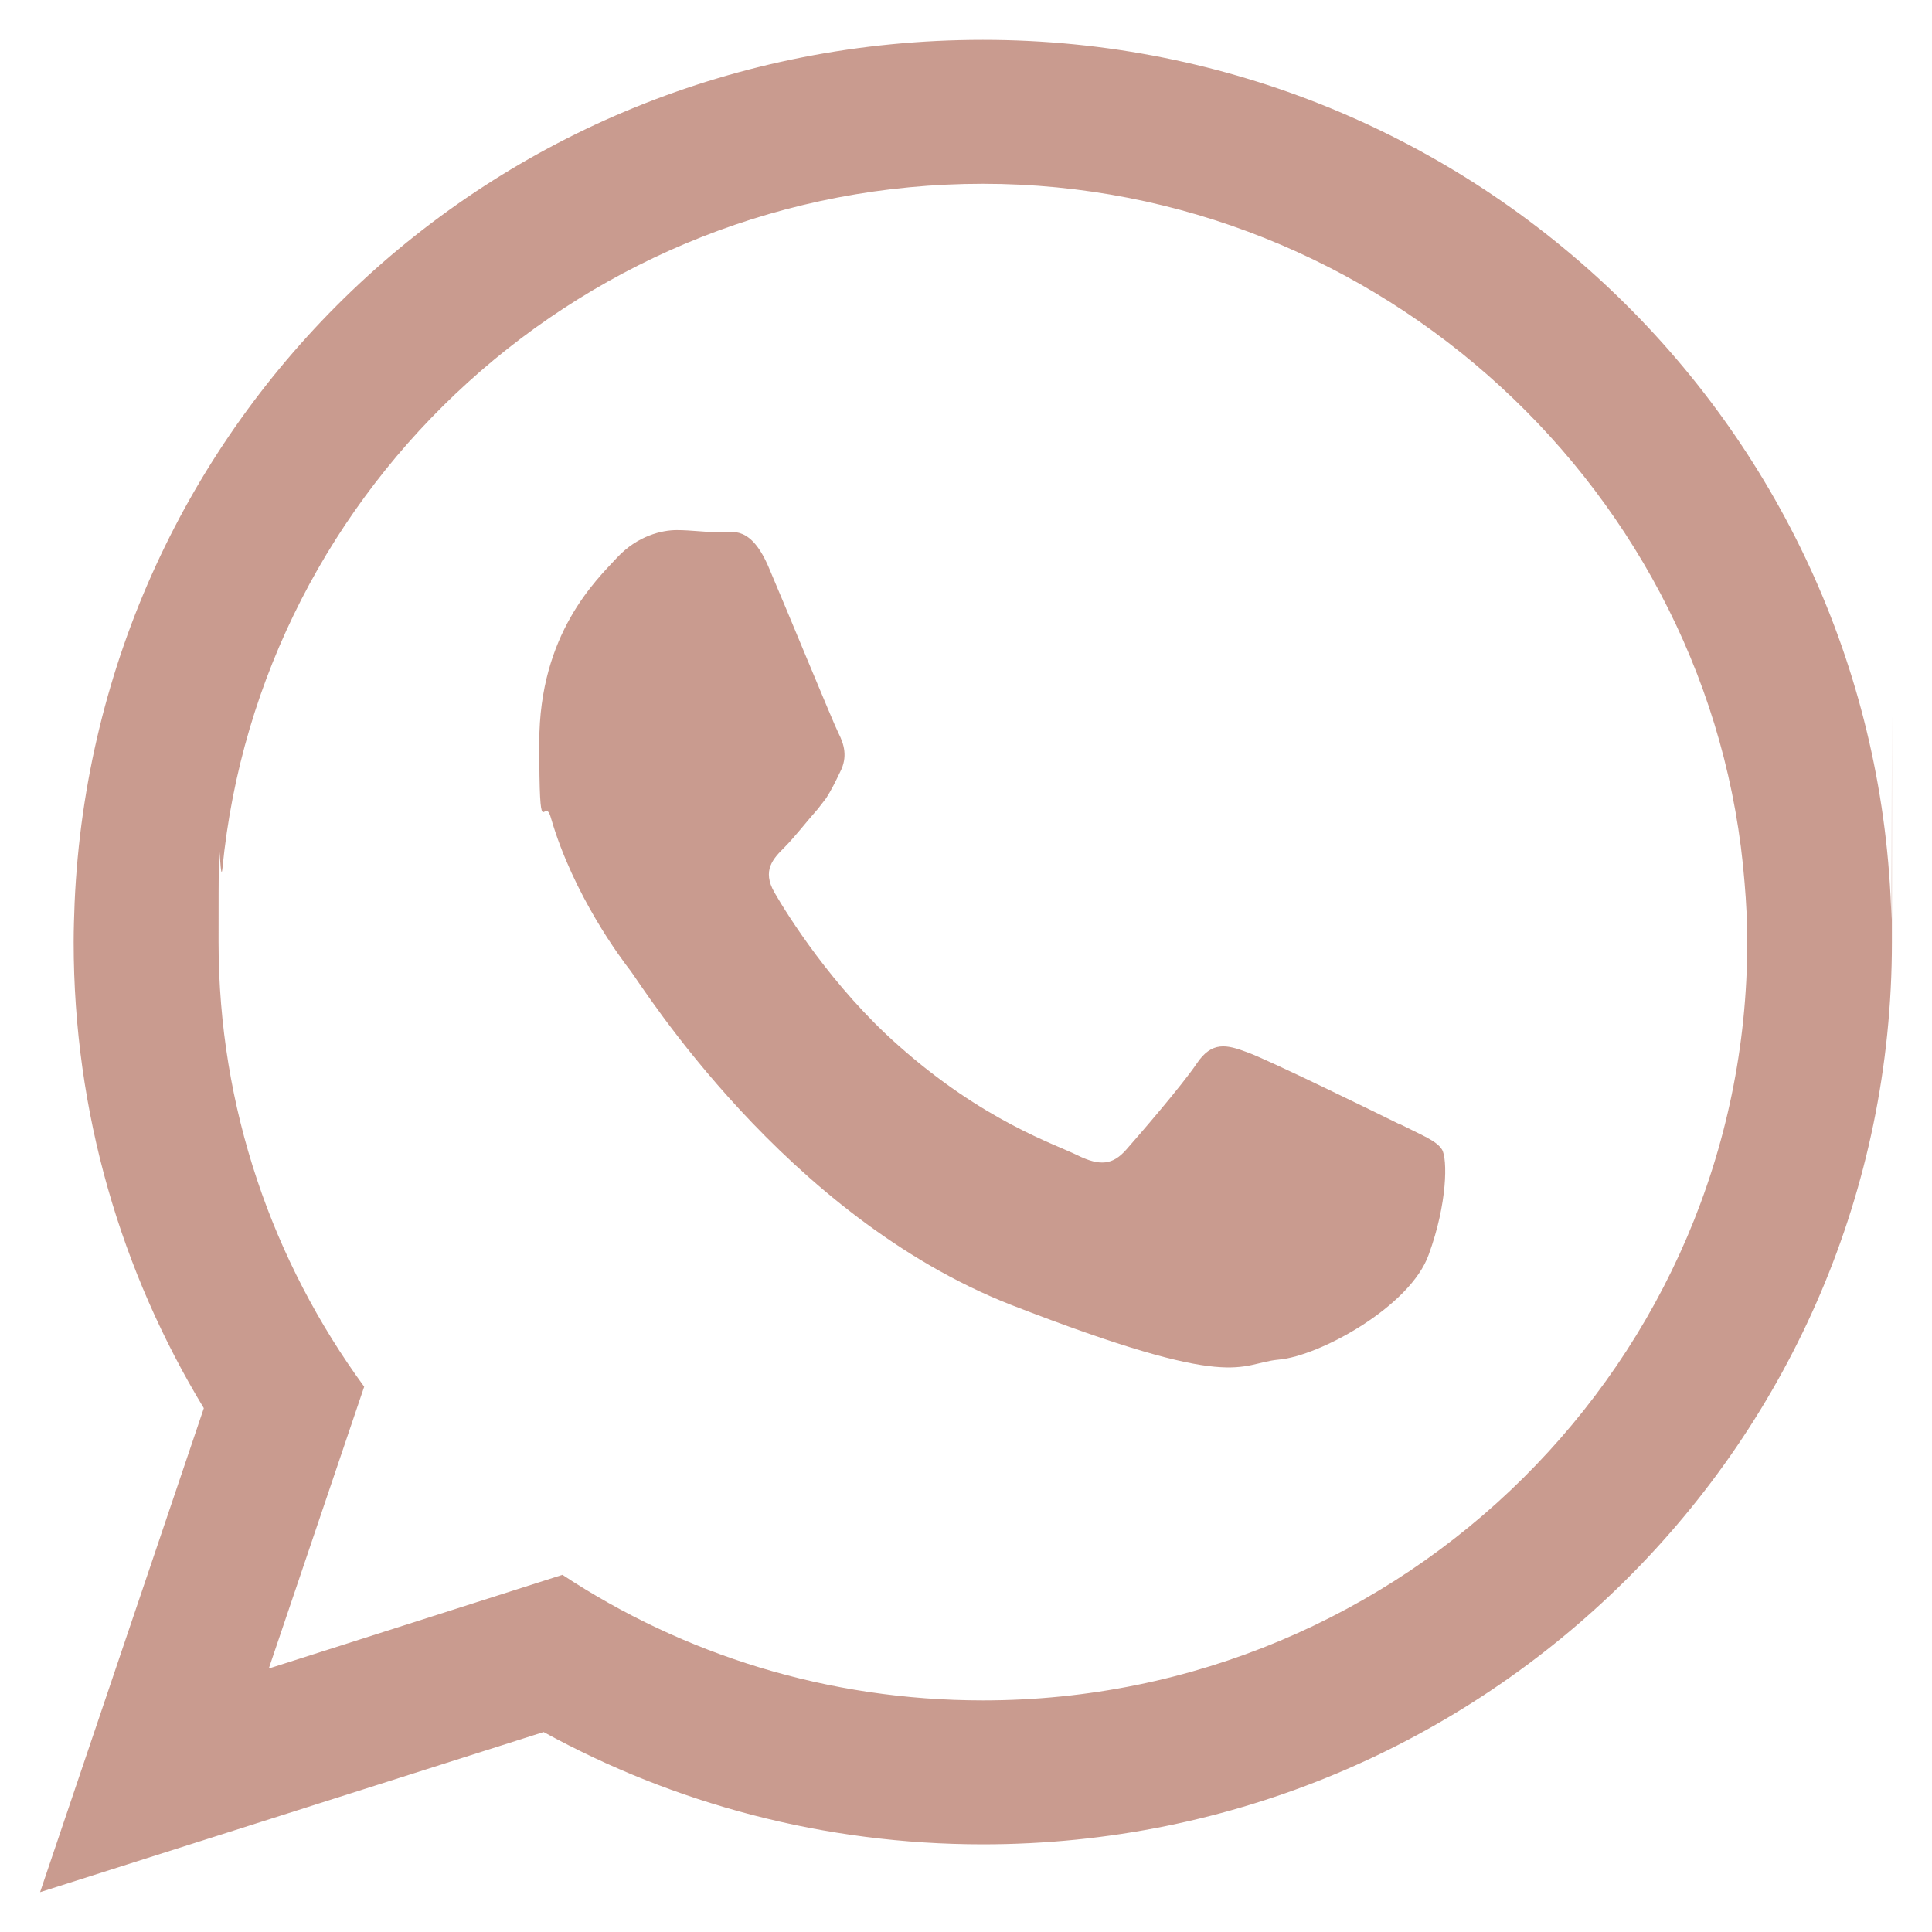 <?xml version="1.0" encoding="UTF-8"?>
<svg id="Layer_1" xmlns="http://www.w3.org/2000/svg" version="1.1" viewBox="0 0 800 800">
  <!-- Generator: Adobe Illustrator 29.7.1, SVG Export Plug-In . SVG Version: 2.1.1 Build 8)  -->
  <defs>
    <style>
      .st0 {
        fill: #c99b8f;
        fill-rule: evenodd;
      }
    </style>
  </defs>
  <path class="st0" d="M783.2,380.6c-5.1-201.9-171.5-364.1-376.2-364.1S39.7,175,30.9,373.7c-.2,5.5-.4,10.9-.4,16.4,0,70.7,19.7,136.6,53.9,193l-67.8,200.4,208.5-66.3c53.9,29.6,116,46.5,181.9,46.5,207.9,0,376.4-167.2,376.4-373.6s0-6.3-.2-9.5ZM407,704.1c-64.3,0-124.1-19-174.1-52l-121.6,38.8,39.5-116.7c-37.9-51.8-60.3-115.4-60.3-184.1s.5-20.4,1.6-30.5C107.6,200.7,242.9,76.1,407,76.1s302.7,127.8,315.4,289.5c.7,8.1,1.1,16.2,1.1,24.5,0,173.2-142,314-316.5,314Z"/>
  <path class="st0" d="M579.5,465.5c-9.3-4.6-54.6-26.8-63.1-29.8-8.5-3.2-14.6-4.6-20.8,4.6-6.2,9.2-24,29.8-29.3,35.8-5.5,6.2-10.7,6.9-20.1,2.3-9.2-4.6-38.9-14.1-74.2-45.5-27.3-24.1-46-54.1-51.3-63.3-5.3-9.2-.5-14.1,4.1-18.7,4.2-4.2,9.2-10.7,13.9-16,1.2-1.6,2.3-3,3.4-4.4,2.1-3.3,3.7-6.5,5.8-10.9,3.2-6.2,1.6-11.5-.7-16-2.3-4.6-20.8-49.7-28.6-68-7.6-18.3-15.3-15.2-20.8-15.2s-11.5-.9-17.6-.9-16.2,2.3-24.7,11.4c-8.5,9.2-32.2,31.4-32.2,76.5s1.9,21.1,4.8,31.2c9.3,32.2,29.4,58.8,33,63.4,4.6,6,63.8,101.5,157.5,138.3,93.9,36.5,93.9,24.3,110.8,22.7,16.9-1.4,54.6-22,62.2-43.5,7.8-21.3,7.8-39.7,5.5-43.5-2.3-3.7-8.5-6-17.6-10.6Z"/>
</svg>